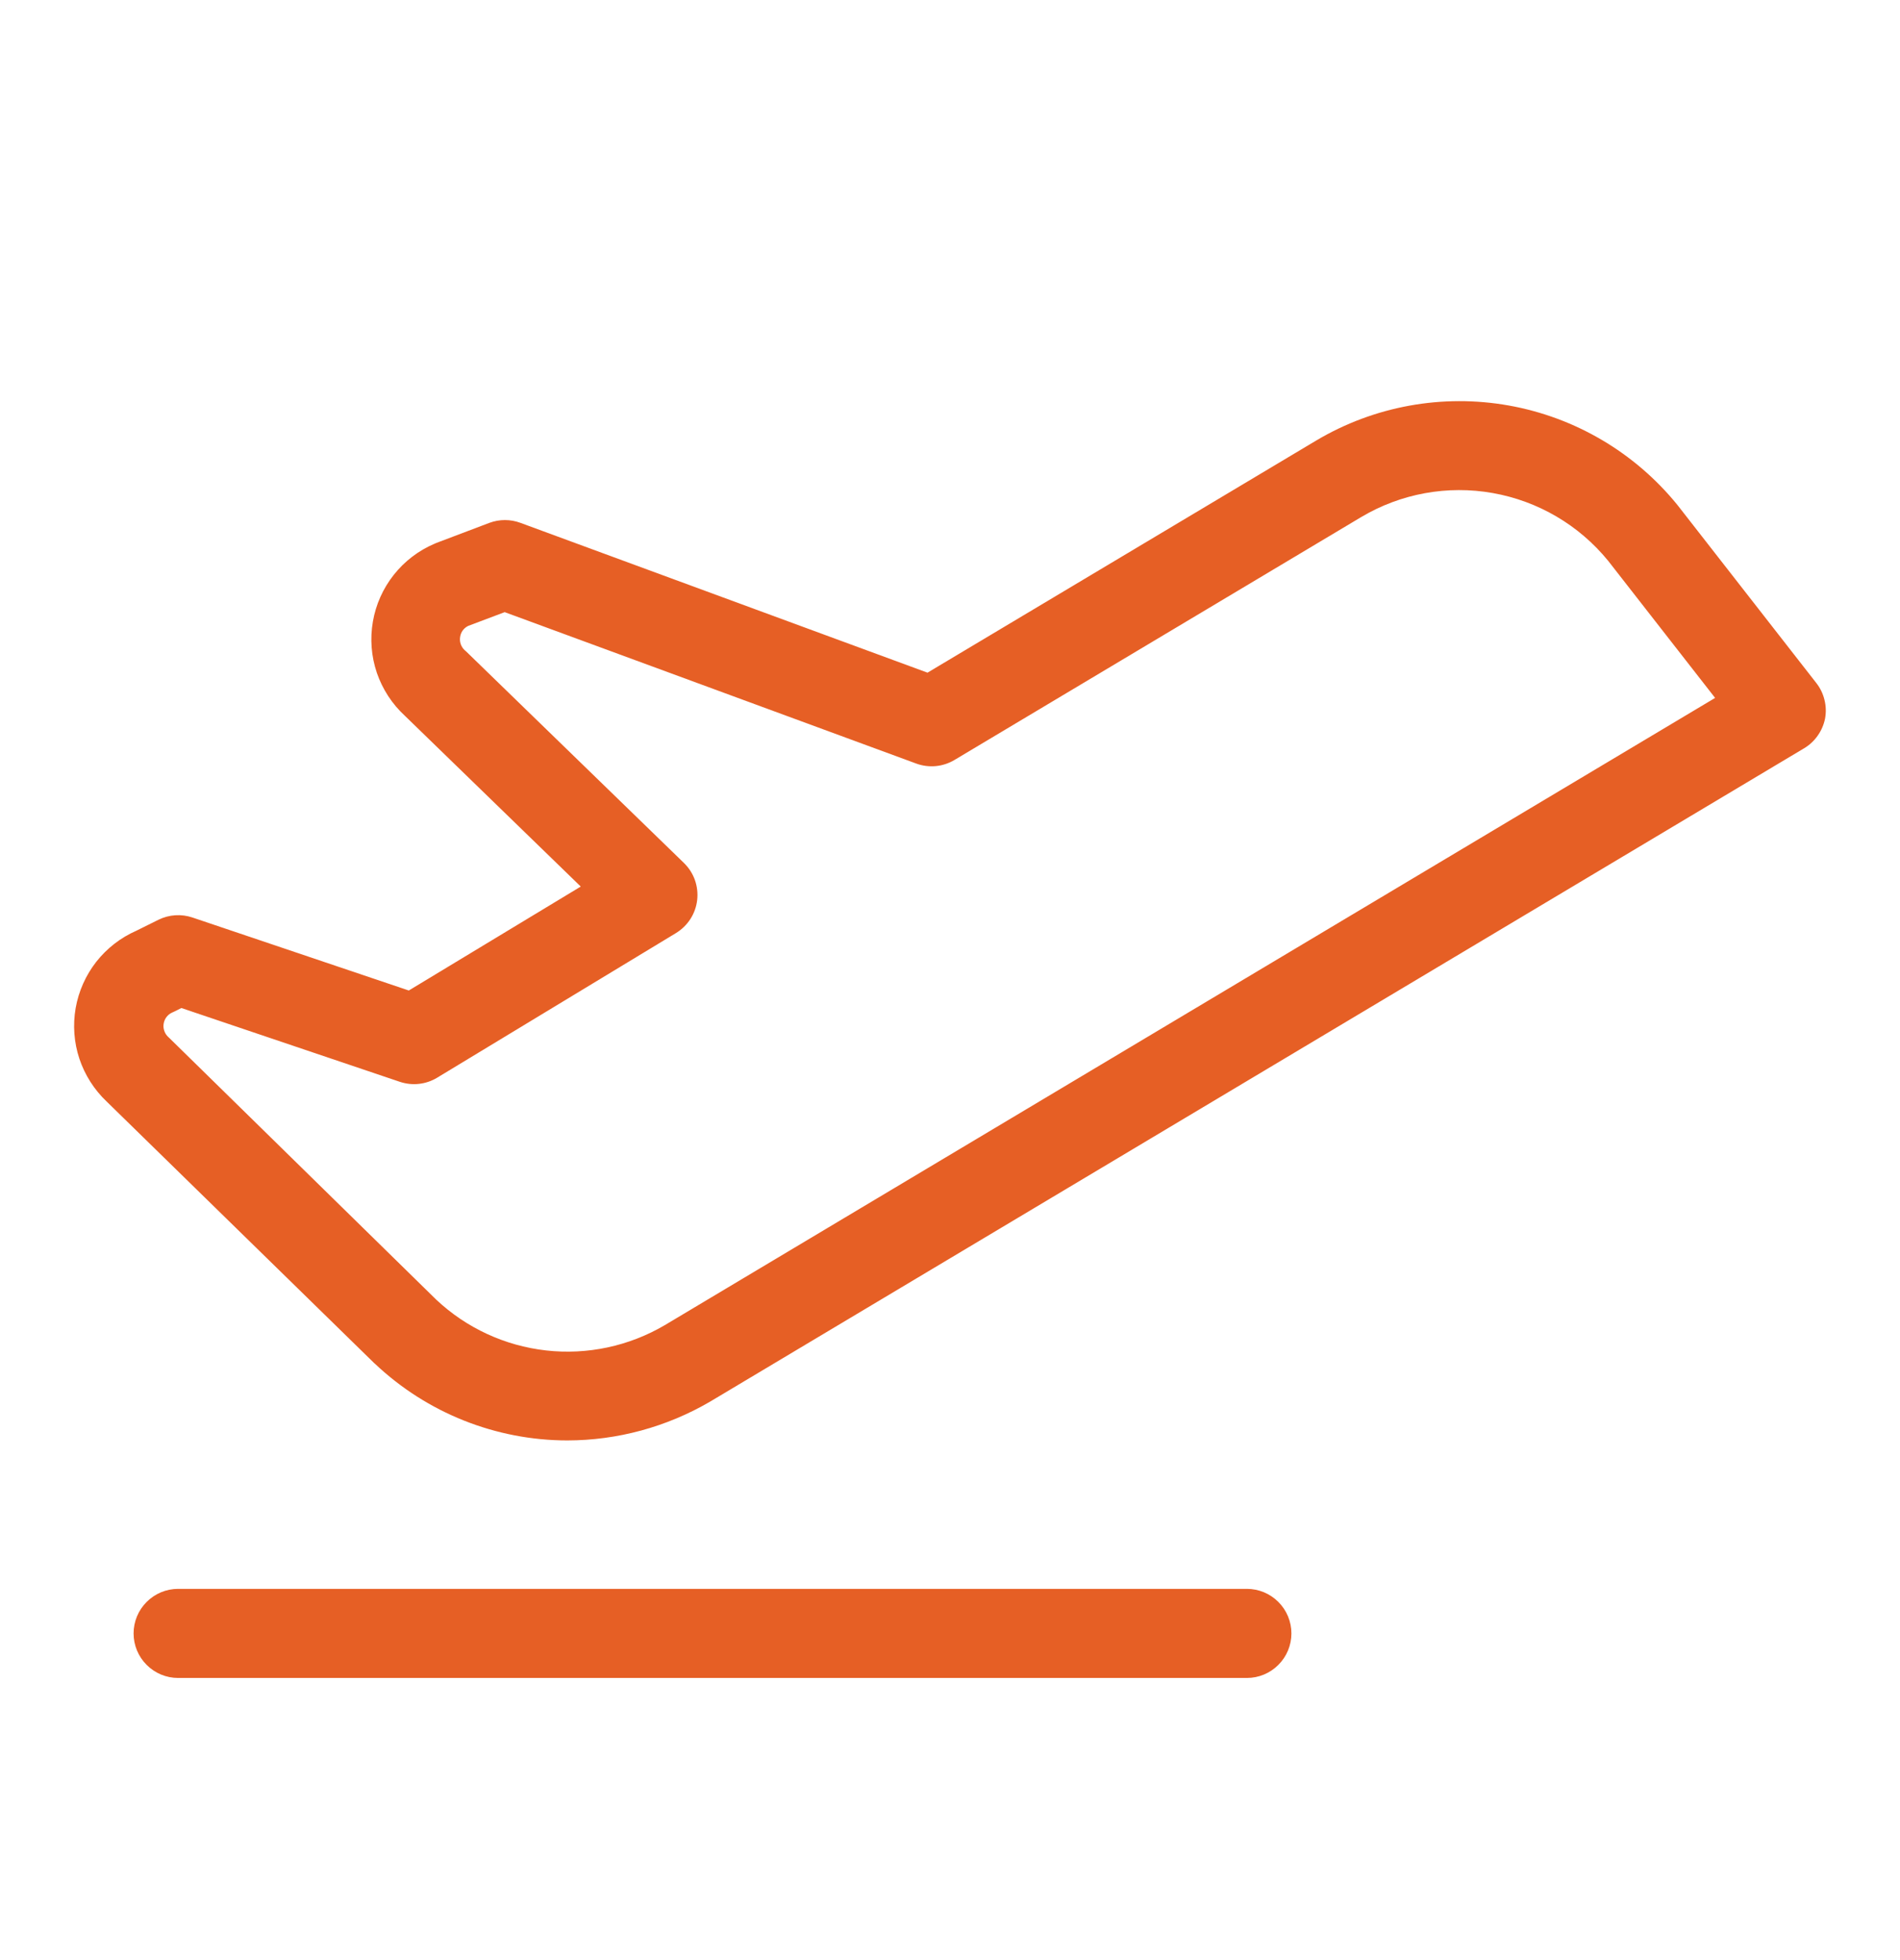 <svg width="32" height="33" viewBox="0 0 32 33" fill="none" xmlns="http://www.w3.org/2000/svg">
<path d="M21.75 27.5C21.75 27.699 21.671 27.89 21.53 28.03C21.39 28.171 21.199 28.25 21 28.25H3C2.801 28.25 2.61 28.171 2.47 28.03C2.329 27.89 2.25 27.699 2.25 27.5C2.25 27.301 2.329 27.11 2.47 26.97C2.61 26.829 2.801 26.75 3 26.75H21C21.199 26.75 21.39 26.829 21.53 26.97C21.671 27.11 21.75 27.301 21.75 27.5ZM30.738 12.098C30.717 12.201 30.675 12.299 30.614 12.385C30.554 12.471 30.476 12.544 30.385 12.598L11.959 23.598C11.229 24.024 10.4 24.25 9.555 24.251C8.35 24.25 7.191 23.788 6.315 22.96L6.302 22.949L1.796 18.545C1.586 18.346 1.429 18.099 1.337 17.825C1.246 17.551 1.225 17.258 1.274 16.973C1.324 16.689 1.443 16.421 1.621 16.193C1.8 15.966 2.031 15.786 2.296 15.67L2.671 15.484C2.849 15.397 3.054 15.384 3.241 15.447L6.885 16.676L9.781 14.926L6.819 12.051C6.604 11.853 6.442 11.604 6.347 11.328C6.253 11.051 6.23 10.755 6.28 10.466C6.329 10.178 6.451 9.907 6.632 9.678C6.814 9.448 7.05 9.268 7.319 9.154L7.349 9.141L8.242 8.803C8.411 8.74 8.597 8.74 8.766 8.803L15.621 11.325L22.169 7.416C23.144 6.837 24.294 6.628 25.411 6.827C26.527 7.026 27.535 7.62 28.25 8.5L28.261 8.514L30.591 11.5C30.657 11.584 30.703 11.68 30.728 11.783C30.754 11.886 30.757 11.993 30.738 12.098ZM28.886 11.75L27.084 9.441C26.594 8.841 25.905 8.436 25.142 8.301C24.379 8.165 23.592 8.309 22.926 8.705L16.075 12.795C15.979 12.852 15.871 12.888 15.76 12.898C15.649 12.908 15.536 12.894 15.431 12.855L8.5 10.306L7.887 10.537C7.851 10.554 7.819 10.58 7.795 10.612C7.771 10.644 7.756 10.682 7.75 10.721C7.743 10.763 7.746 10.805 7.76 10.845C7.774 10.885 7.798 10.921 7.829 10.949L7.85 10.967L11.519 14.529C11.601 14.609 11.664 14.706 11.703 14.814C11.741 14.922 11.755 15.038 11.742 15.152C11.729 15.266 11.69 15.375 11.628 15.472C11.566 15.568 11.483 15.649 11.385 15.709L7.361 18.145C7.268 18.201 7.164 18.236 7.056 18.248C6.948 18.26 6.839 18.248 6.736 18.214L3.055 16.971L2.939 17.029L2.904 17.045C2.866 17.061 2.832 17.087 2.807 17.119C2.781 17.152 2.764 17.19 2.757 17.231C2.749 17.272 2.753 17.314 2.766 17.353C2.779 17.392 2.801 17.428 2.831 17.456L2.844 17.468L7.344 21.878C7.852 22.357 8.503 22.658 9.197 22.736C9.891 22.814 10.592 22.665 11.195 22.311L28.886 11.75Z" fill="#E65F25"/>
</svg>
